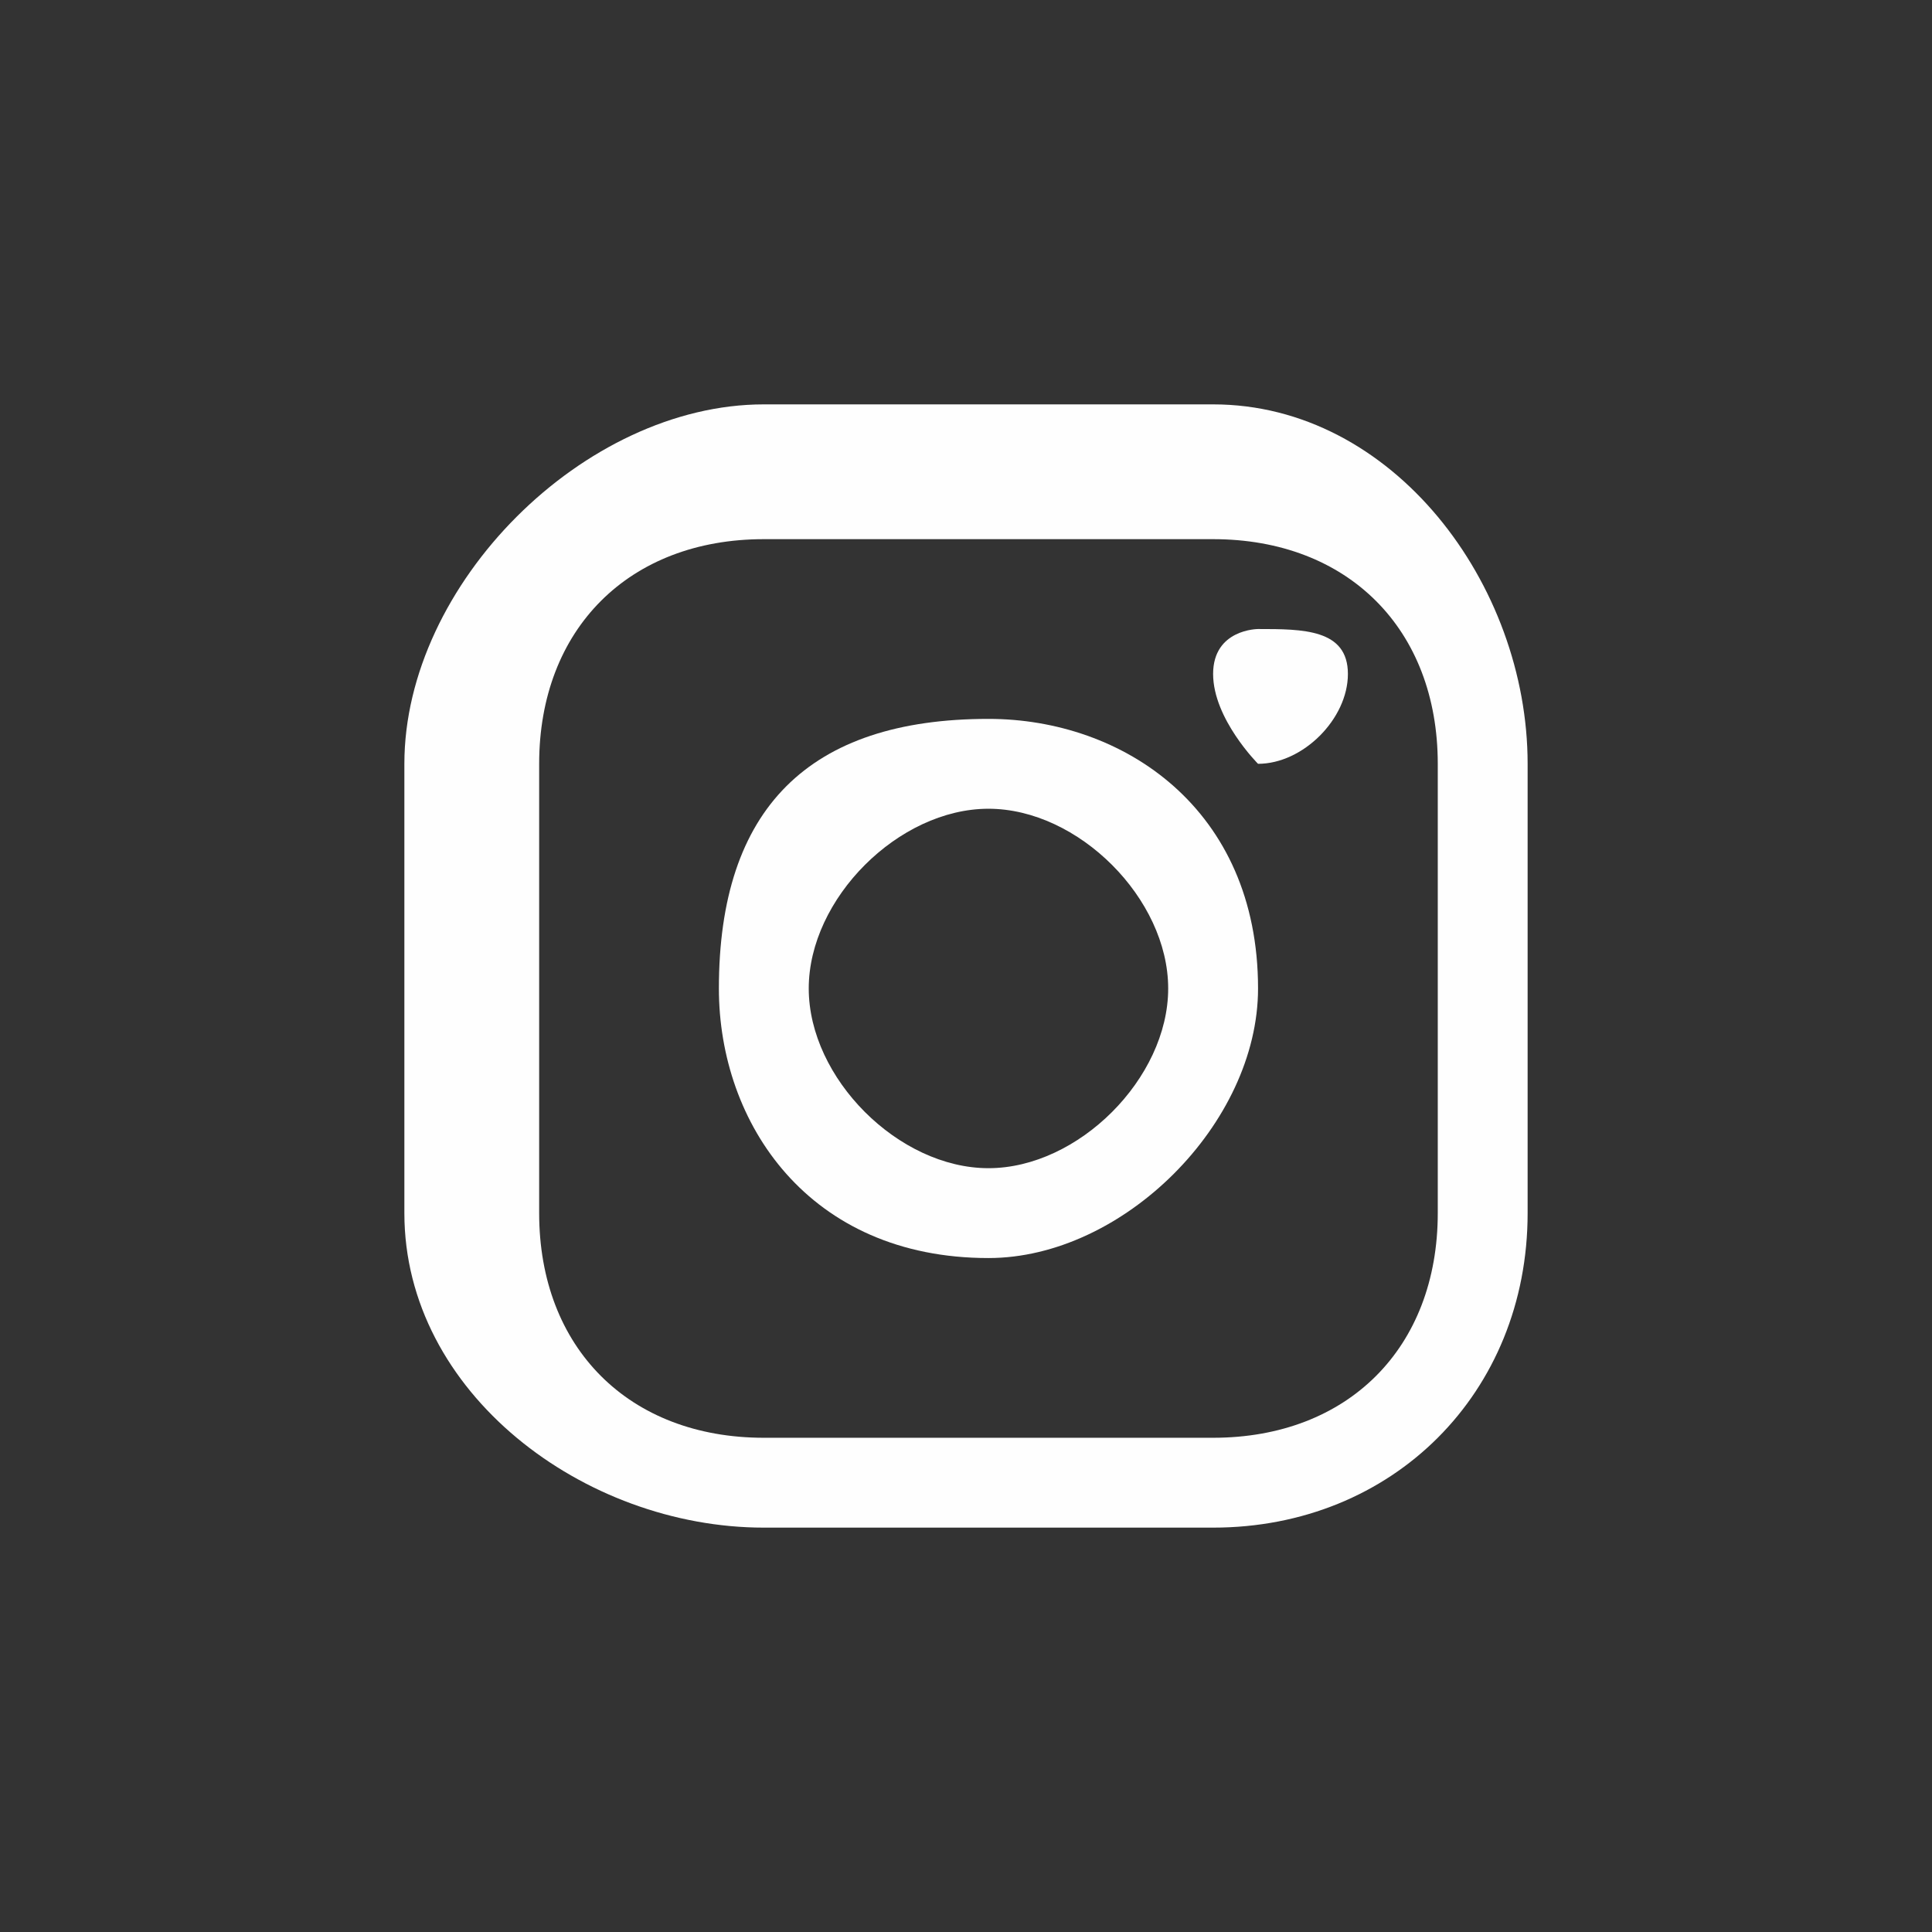 <?xml version="1.0" encoding="UTF-8"?>
<!DOCTYPE svg PUBLIC "-//W3C//DTD SVG 1.1//EN" "http://www.w3.org/Graphics/SVG/1.1/DTD/svg11.dtd">
<!-- Creator: CorelDRAW 2020 (64-Bit) -->
<svg xmlns="http://www.w3.org/2000/svg" xml:space="preserve" width="30px" height="30px" version="1.1" style="shape-rendering:geometricPrecision; text-rendering:geometricPrecision; image-rendering:optimizeQuality; fill-rule:evenodd; clip-rule:evenodd"
viewBox="0 0 0.43 0.43"
 xmlns:xlink="http://www.w3.org/1999/xlink"
 xmlns:xodm="http://www.corel.com/coreldraw/odm/2003">
 <rect x="0" y="0" width="0.43" height="0.43" fill="#333333" stroke="none"/>
 <defs>
  <style type="text/css">
   <![CDATA[
    .fil0 {fill:none;fill-rule:nonzero}
    .fil1 {fill:#FEFEFE;fill-rule:nonzero}
   ]]>
  </style>
 </defs>
 <g id="Capa_x0020_1">
  <g id="_1957430258880">
   <path class="fil0" d="M0.32 0.43l-0.21 0c-0.06,0 -0.11,-0.04 -0.11,-0.11l0 -0.21c0,-0.06 0.05,-0.11 0.11,-0.11l0.21 0c0.07,0 0.11,0.05 0.11,0.11l0 0.21c0,0.07 -0.04,0.11 -0.11,0.11z"/>
   <path class="fil1" d="M0.28 0.14c0,0 -0.01,0 -0.01,0.01 0,0.01 0.01,0.02 0.01,0.02 0.01,0 0.02,-0.01 0.02,-0.02 0,-0.01 -0.01,-0.01 -0.02,-0.01z"/>
   <path class="fil1" d="M0.22 0.26c-0.02,0 -0.04,-0.02 -0.04,-0.04 0,-0.02 0.02,-0.04 0.04,-0.04 0.02,0 0.04,0.02 0.04,0.04 0,0.02 -0.02,0.04 -0.04,0.04zm0 -0.1c-0.04,0 -0.06,0.02 -0.06,0.06 0,0.03 0.02,0.06 0.06,0.06 0.03,0 0.06,-0.03 0.06,-0.06 0,-0.04 -0.03,-0.06 -0.06,-0.06z"/>
   <path class="fil1" d="M0.17 0.12c-0.03,0 -0.05,0.02 -0.05,0.05l0 0.1c0,0.03 0.02,0.05 0.05,0.05l0.1 0c0.03,0 0.05,-0.02 0.05,-0.05l0 -0.1c0,-0.03 -0.02,-0.05 -0.05,-0.05l-0.1 0zm0.1 0.22l-0.1 0c-0.04,0 -0.08,-0.03 -0.08,-0.07l0 -0.1c0,-0.04 0.04,-0.08 0.08,-0.08l0.1 0c0.04,0 0.07,0.04 0.07,0.08l0 0.1c0,0.04 -0.03,0.07 -0.07,0.07z"/>
  </g>
 </g>
</svg>
